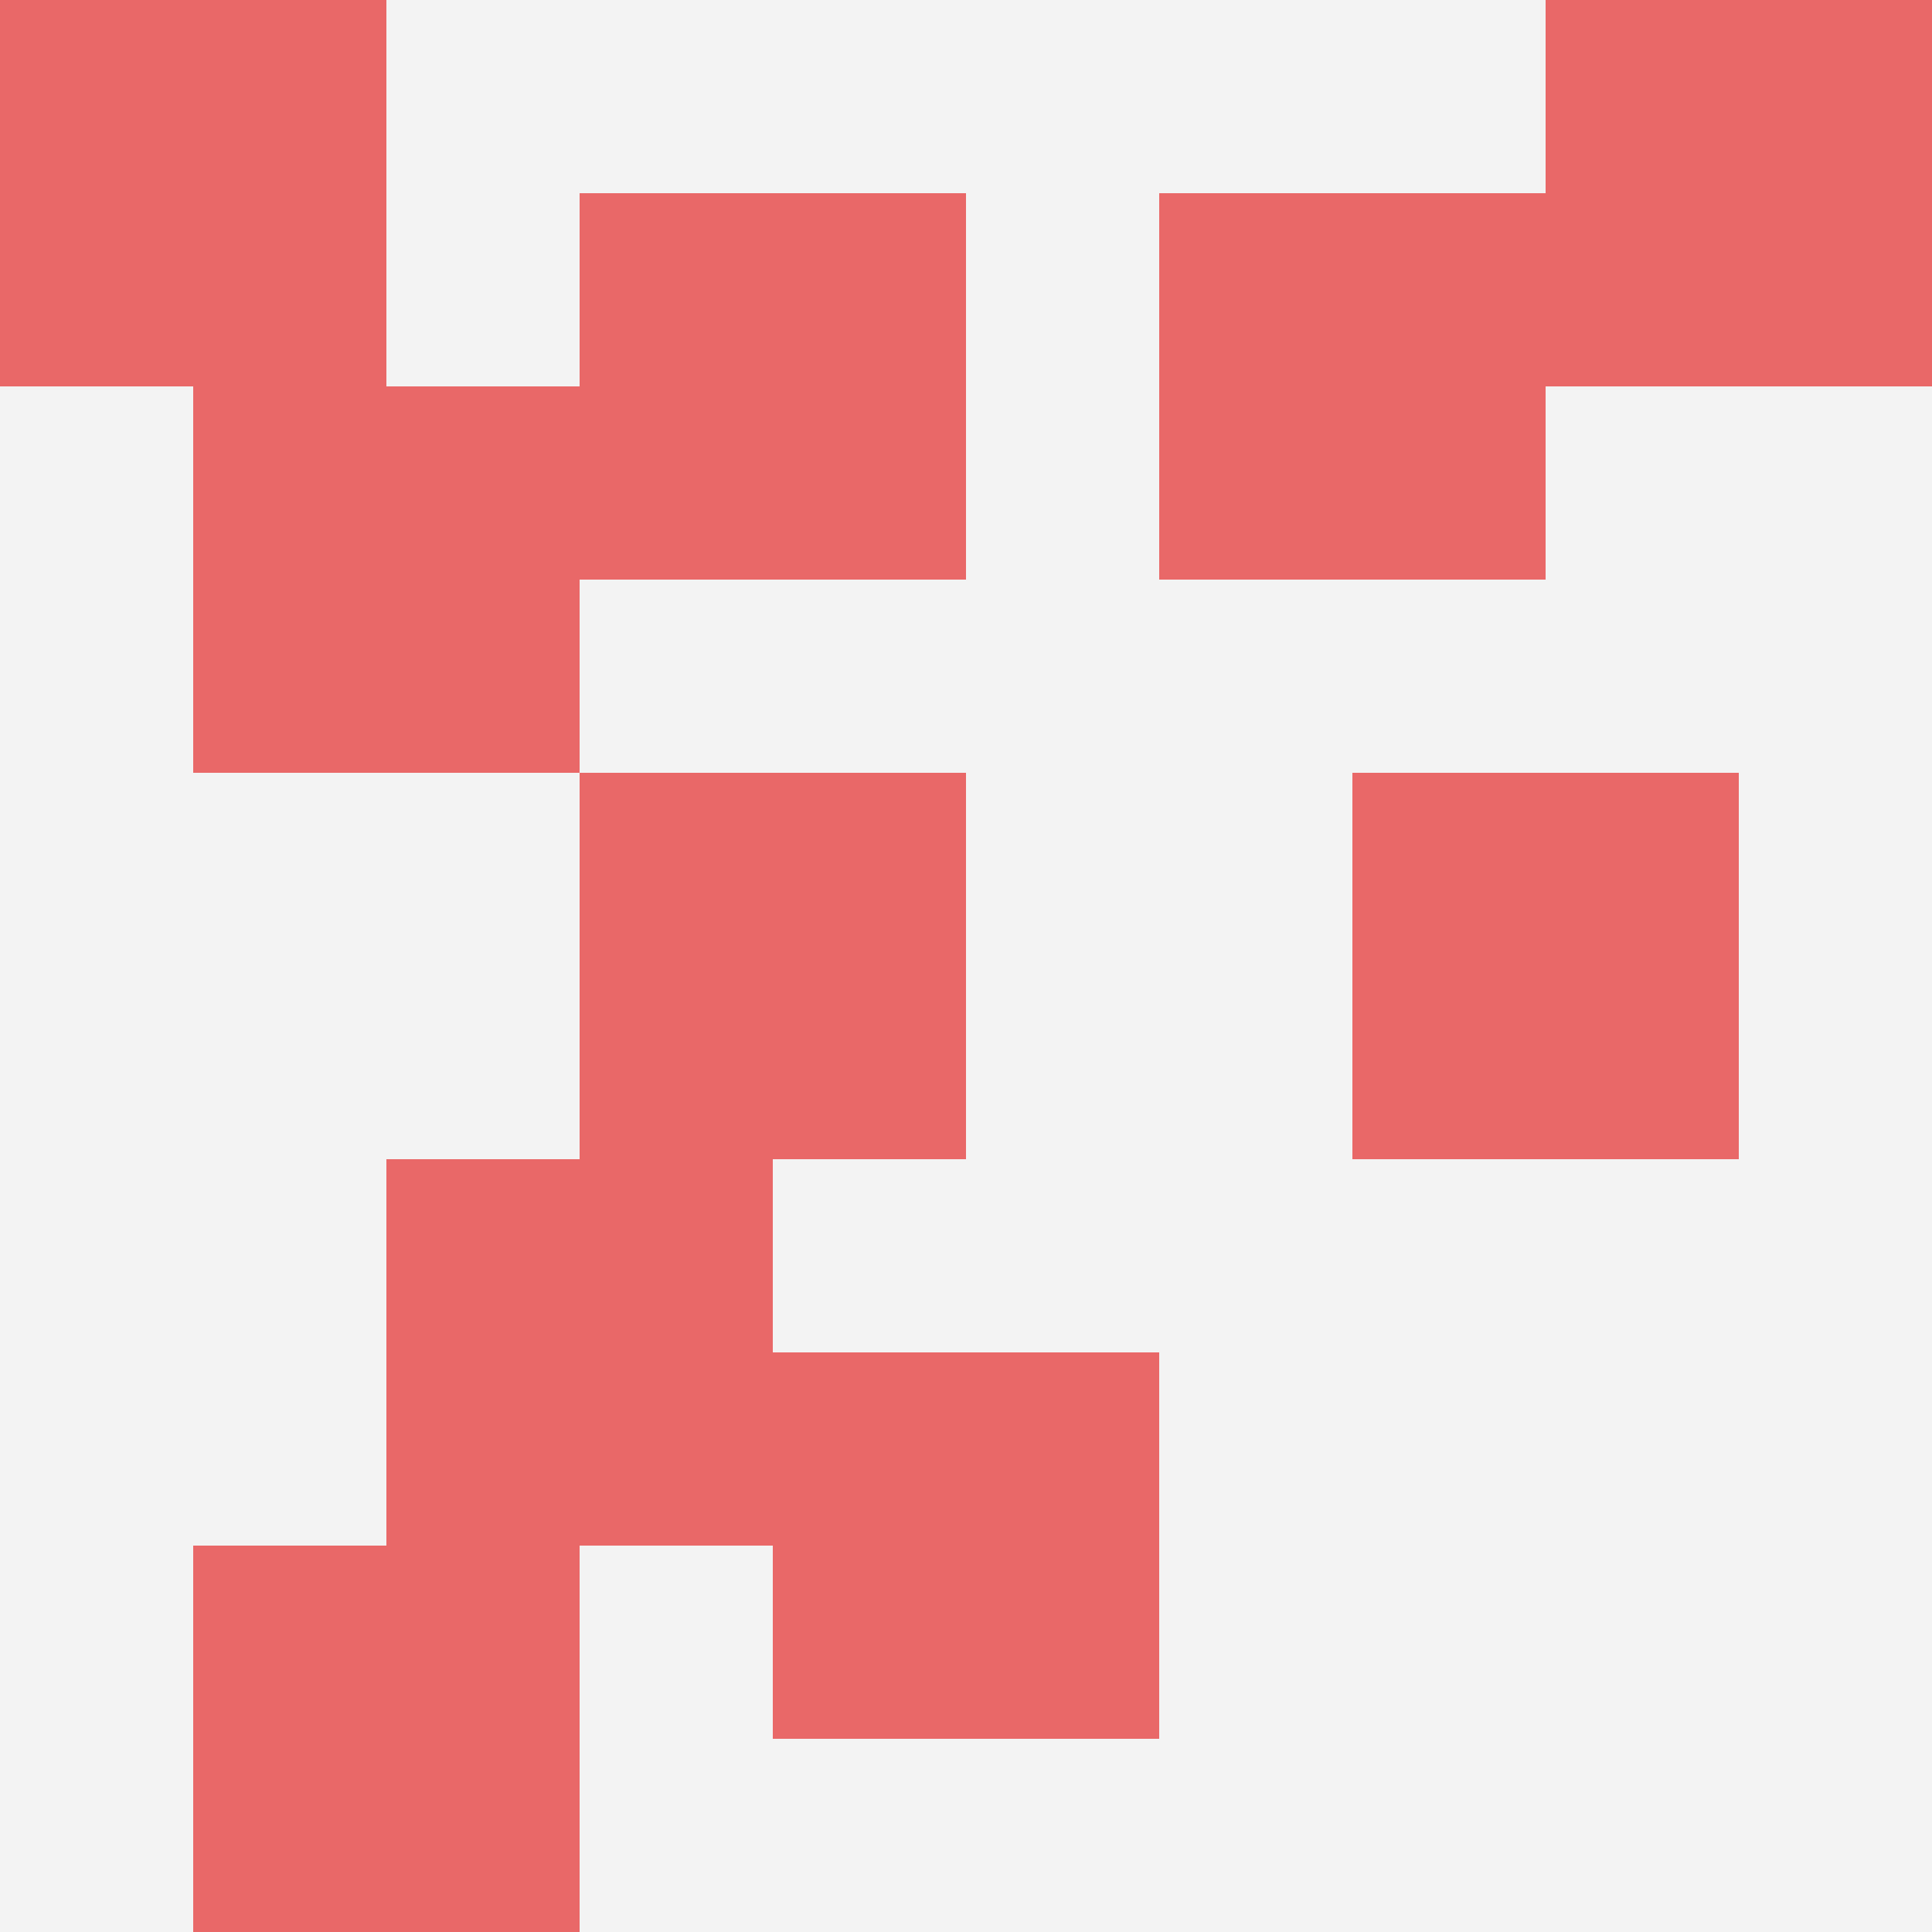 <svg id="ten-svg" xmlns="http://www.w3.org/2000/svg" preserveAspectRatio="xMinYMin meet" viewBox="0 0 10 10"> <rect x="0" y="0" width="10" height="10" fill="#F3F3F3"/><rect class="t" x="0" y="0"/><rect class="t" x="3" y="1"/><rect class="t" x="7" y="4"/><rect class="t" x="4" y="7"/><rect class="t" x="1" y="8"/><rect class="t" x="3" y="4"/><rect class="t" x="6" y="1"/><rect class="t" x="8" y="0"/><rect class="t" x="2" y="6"/><rect class="t" x="1" y="2"/><style>.t{width:2px;height:2px;fill:#E96868} #ten-svg{shape-rendering:crispedges;}</style></svg>